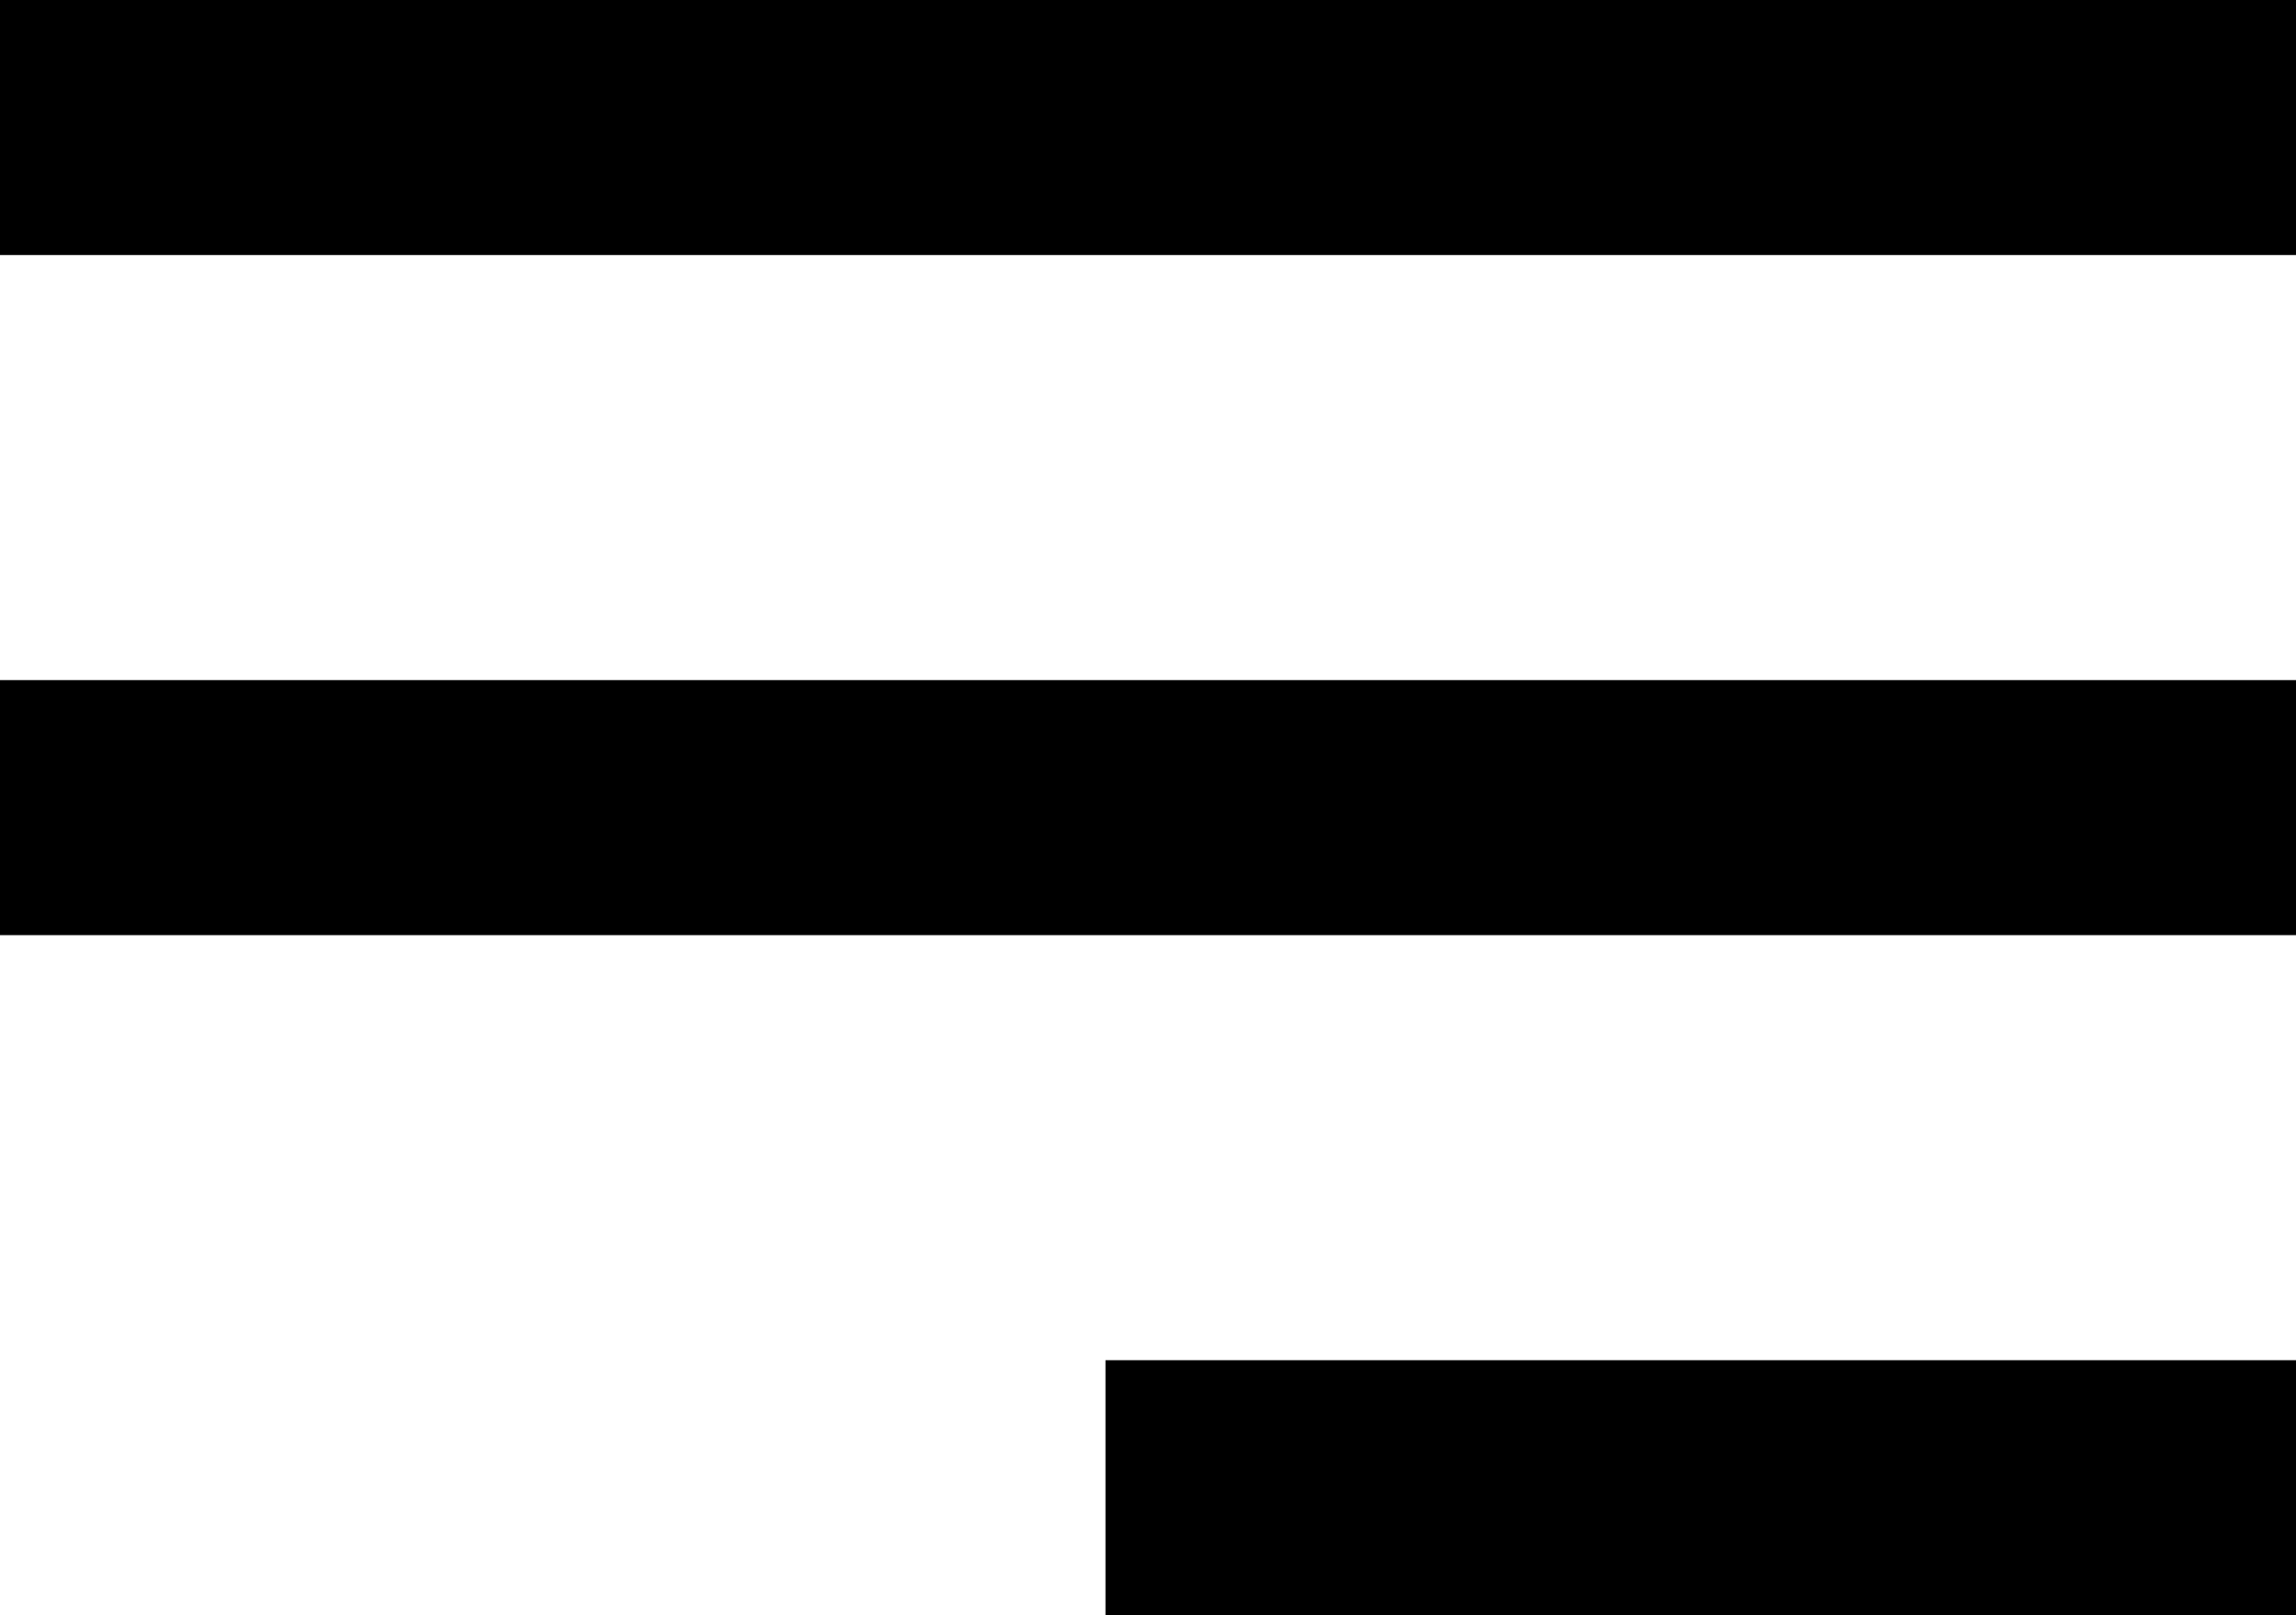 <svg xmlns="http://www.w3.org/2000/svg" id="e7996445-f4a6-45b4-a3bf-174c75b58723" data-name="Layer 1" width="27" height="19" viewBox="0 0 27 19"><title>Menu</title><rect x="13" y="16" width="14" height="3"></rect><rect width="27" height="3"></rect><rect y="8" width="27" height="3"></rect></svg>